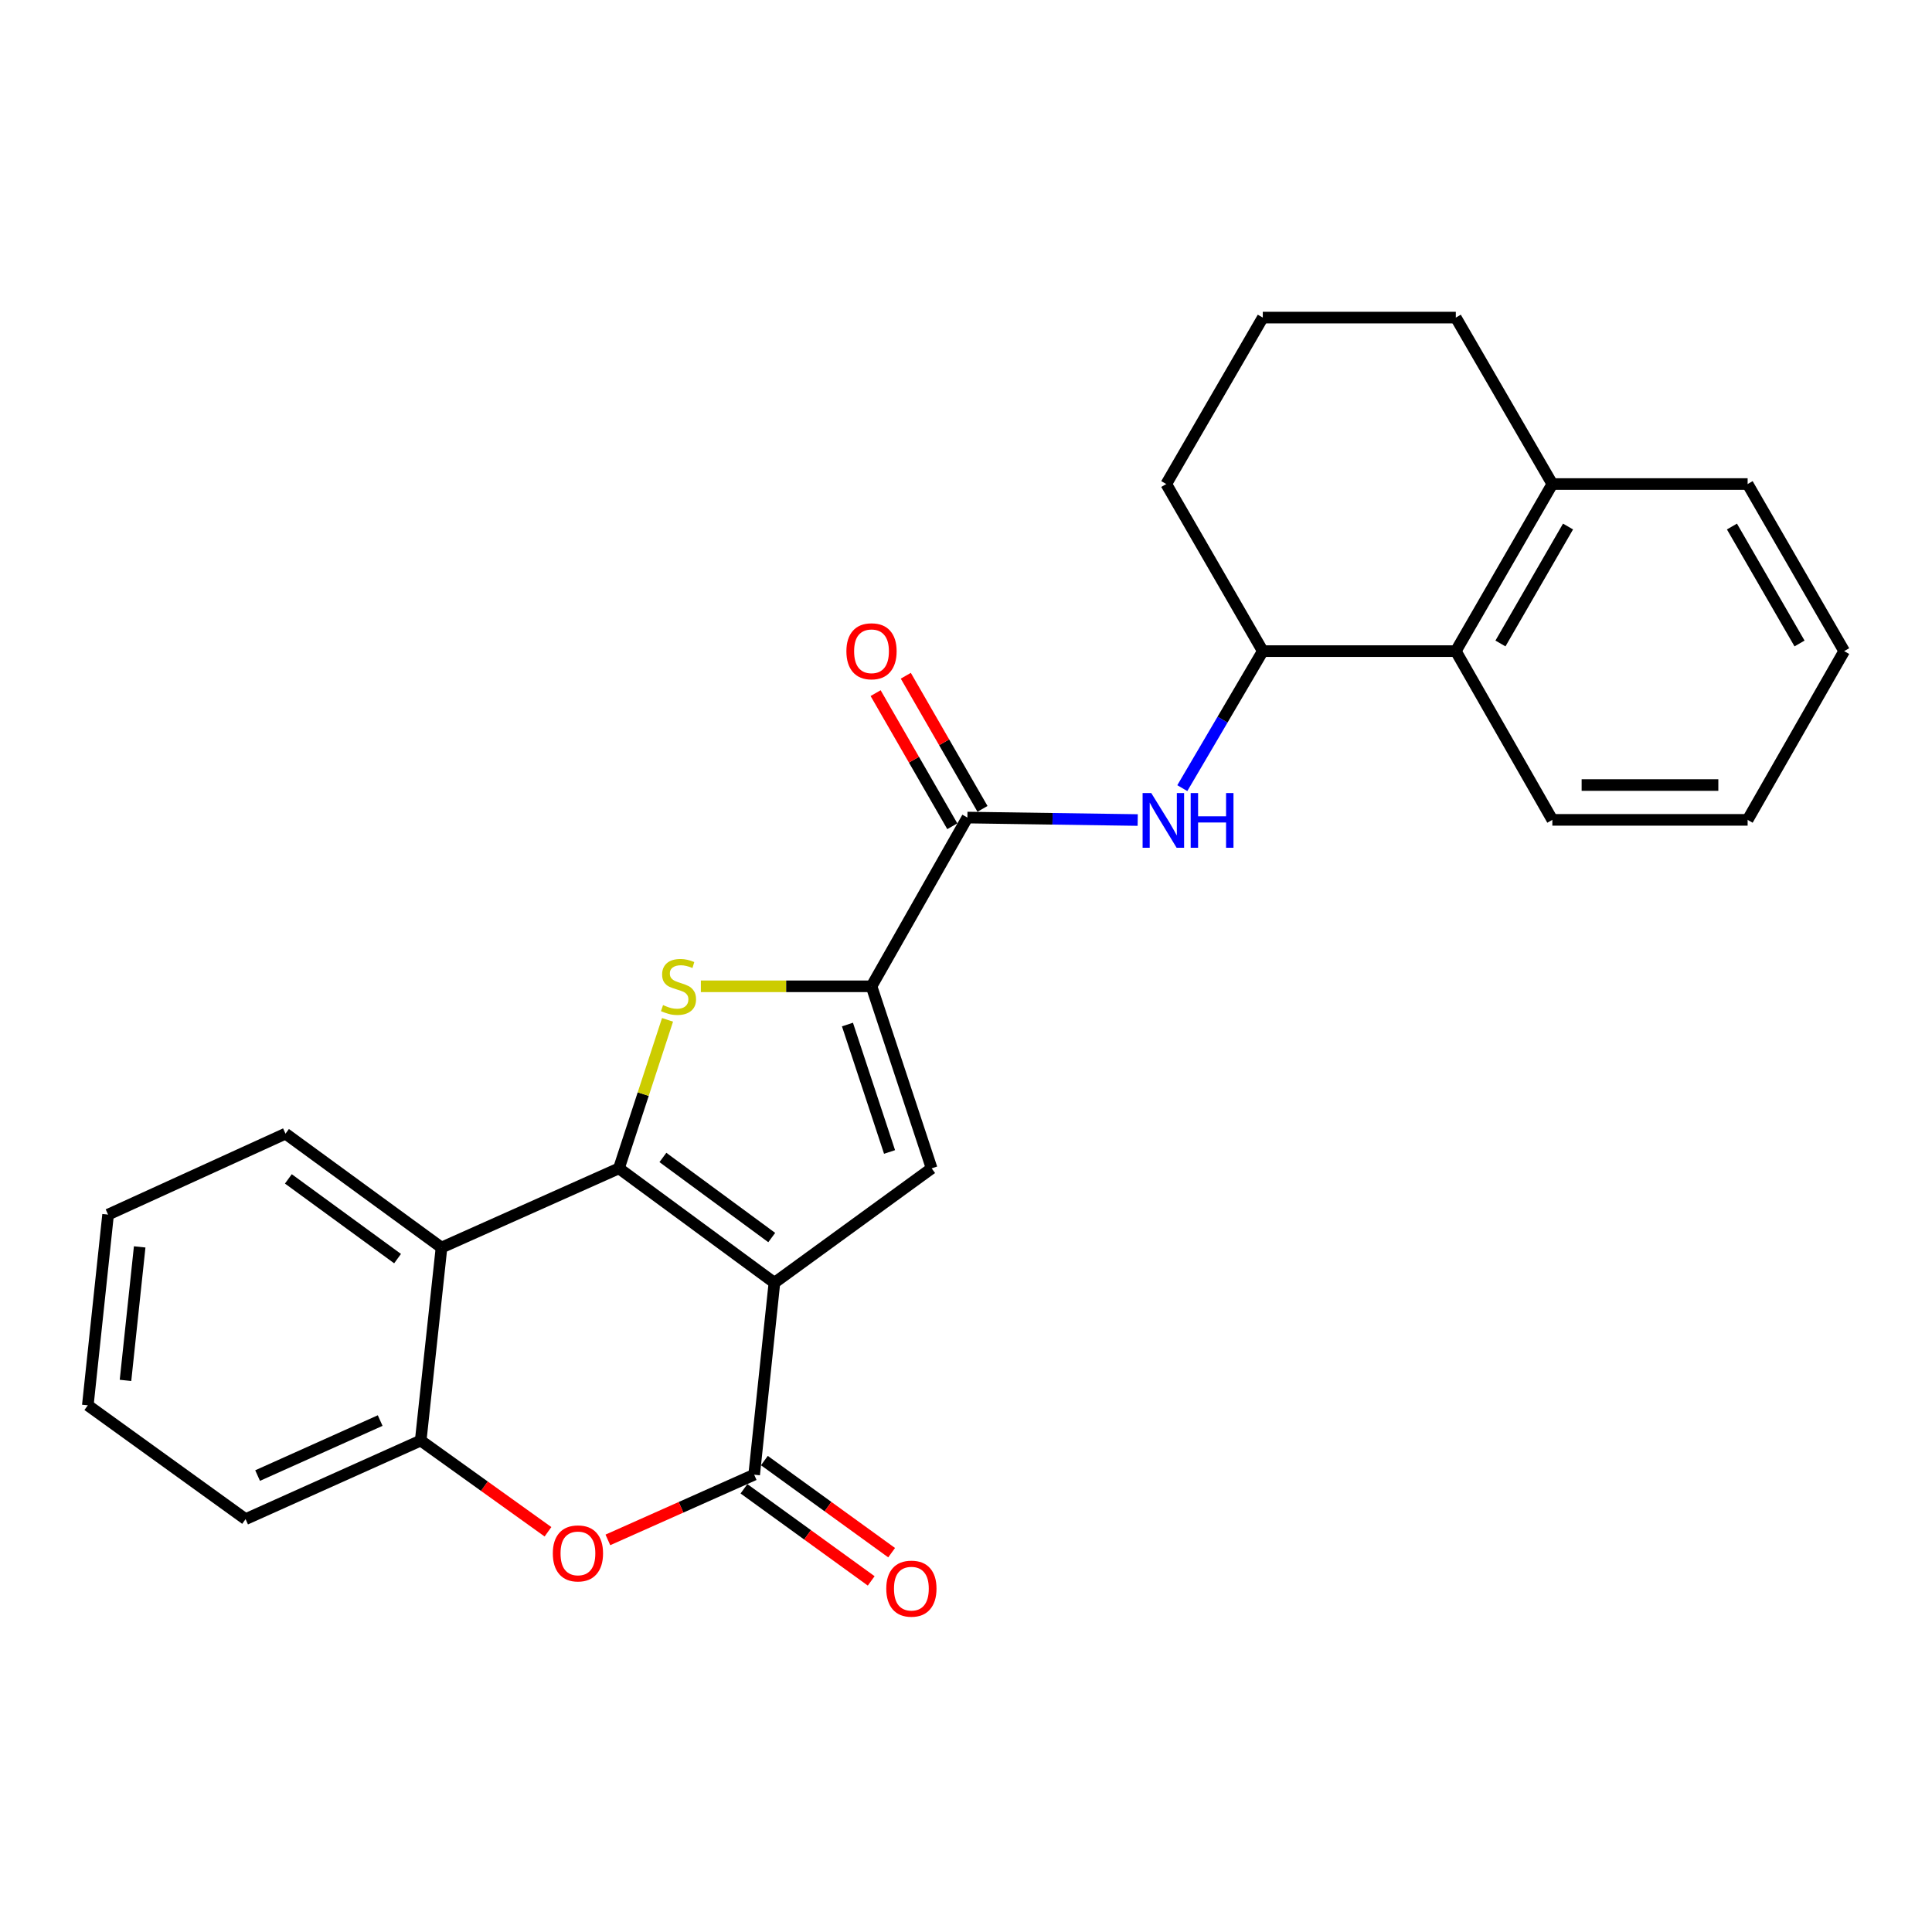 <?xml version='1.0' encoding='iso-8859-1'?>
<svg version='1.1' baseProfile='full'
              xmlns='http://www.w3.org/2000/svg'
                      xmlns:rdkit='http://www.rdkit.org/xml'
                      xmlns:xlink='http://www.w3.org/1999/xlink'
                  xml:space='preserve'
width='1000px' height='1000px' viewBox='0 0 1000 1000'>
<!-- END OF HEADER -->
<rect style='opacity:1.0;fill:#FFFFFF;stroke:none' width='1000' height='1000' x='0' y='0'> </rect>
<path class='bond-0' d='M 400.836,663.96 L 320.356,604.736' style='fill:none;fill-rule:evenodd;stroke:#000000;stroke-width:6px;stroke-linecap:butt;stroke-linejoin:miter;stroke-opacity:1' />
<path class='bond-0' d='M 399.452,640.553 L 343.115,599.096' style='fill:none;fill-rule:evenodd;stroke:#000000;stroke-width:6px;stroke-linecap:butt;stroke-linejoin:miter;stroke-opacity:1' />
<path class='bond-2' d='M 400.836,663.96 L 390.358,763.293' style='fill:none;fill-rule:evenodd;stroke:#000000;stroke-width:6px;stroke-linecap:butt;stroke-linejoin:miter;stroke-opacity:1' />
<path class='bond-4' d='M 400.836,663.96 L 482.219,604.736' style='fill:none;fill-rule:evenodd;stroke:#000000;stroke-width:6px;stroke-linecap:butt;stroke-linejoin:miter;stroke-opacity:1' />
<path class='bond-1' d='M 320.356,604.736 L 332.932,566.303' style='fill:none;fill-rule:evenodd;stroke:#000000;stroke-width:6px;stroke-linecap:butt;stroke-linejoin:miter;stroke-opacity:1' />
<path class='bond-1' d='M 332.932,566.303 L 345.509,527.87' style='fill:none;fill-rule:evenodd;stroke:#CCCC00;stroke-width:6px;stroke-linecap:butt;stroke-linejoin:miter;stroke-opacity:1' />
<path class='bond-5' d='M 320.356,604.736 L 228.525,645.738' style='fill:none;fill-rule:evenodd;stroke:#000000;stroke-width:6px;stroke-linecap:butt;stroke-linejoin:miter;stroke-opacity:1' />
<path class='bond-26' d='M 362.767,510.511 L 406.931,510.511' style='fill:none;fill-rule:evenodd;stroke:#CCCC00;stroke-width:6px;stroke-linecap:butt;stroke-linejoin:miter;stroke-opacity:1' />
<path class='bond-26' d='M 406.931,510.511 L 451.094,510.511' style='fill:none;fill-rule:evenodd;stroke:#000000;stroke-width:6px;stroke-linecap:butt;stroke-linejoin:miter;stroke-opacity:1' />
<path class='bond-6' d='M 390.358,763.293 L 352.497,780.17' style='fill:none;fill-rule:evenodd;stroke:#000000;stroke-width:6px;stroke-linecap:butt;stroke-linejoin:miter;stroke-opacity:1' />
<path class='bond-6' d='M 352.497,780.17 L 314.635,797.047' style='fill:none;fill-rule:evenodd;stroke:#FF0000;stroke-width:6px;stroke-linecap:butt;stroke-linejoin:miter;stroke-opacity:1' />
<path class='bond-12' d='M 385.072,770.597 L 418.002,794.434' style='fill:none;fill-rule:evenodd;stroke:#000000;stroke-width:6px;stroke-linecap:butt;stroke-linejoin:miter;stroke-opacity:1' />
<path class='bond-12' d='M 418.002,794.434 L 450.933,818.271' style='fill:none;fill-rule:evenodd;stroke:#FF0000;stroke-width:6px;stroke-linecap:butt;stroke-linejoin:miter;stroke-opacity:1' />
<path class='bond-12' d='M 395.645,755.99 L 428.575,779.828' style='fill:none;fill-rule:evenodd;stroke:#000000;stroke-width:6px;stroke-linecap:butt;stroke-linejoin:miter;stroke-opacity:1' />
<path class='bond-12' d='M 428.575,779.828 L 461.506,803.665' style='fill:none;fill-rule:evenodd;stroke:#FF0000;stroke-width:6px;stroke-linecap:butt;stroke-linejoin:miter;stroke-opacity:1' />
<path class='bond-3' d='M 451.094,510.511 L 482.219,604.736' style='fill:none;fill-rule:evenodd;stroke:#000000;stroke-width:6px;stroke-linecap:butt;stroke-linejoin:miter;stroke-opacity:1' />
<path class='bond-3' d='M 438.641,530.3 L 460.429,596.258' style='fill:none;fill-rule:evenodd;stroke:#000000;stroke-width:6px;stroke-linecap:butt;stroke-linejoin:miter;stroke-opacity:1' />
<path class='bond-7' d='M 451.094,510.511 L 500.721,423.168' style='fill:none;fill-rule:evenodd;stroke:#000000;stroke-width:6px;stroke-linecap:butt;stroke-linejoin:miter;stroke-opacity:1' />
<path class='bond-15' d='M 228.525,645.738 L 147.774,586.785' style='fill:none;fill-rule:evenodd;stroke:#000000;stroke-width:6px;stroke-linecap:butt;stroke-linejoin:miter;stroke-opacity:1' />
<path class='bond-15' d='M 205.78,651.458 L 149.254,610.191' style='fill:none;fill-rule:evenodd;stroke:#000000;stroke-width:6px;stroke-linecap:butt;stroke-linejoin:miter;stroke-opacity:1' />
<path class='bond-27' d='M 228.525,645.738 L 217.756,745.633' style='fill:none;fill-rule:evenodd;stroke:#000000;stroke-width:6px;stroke-linecap:butt;stroke-linejoin:miter;stroke-opacity:1' />
<path class='bond-8' d='M 283.635,792.844 L 250.696,769.238' style='fill:none;fill-rule:evenodd;stroke:#FF0000;stroke-width:6px;stroke-linecap:butt;stroke-linejoin:miter;stroke-opacity:1' />
<path class='bond-8' d='M 250.696,769.238 L 217.756,745.633' style='fill:none;fill-rule:evenodd;stroke:#000000;stroke-width:6px;stroke-linecap:butt;stroke-linejoin:miter;stroke-opacity:1' />
<path class='bond-9' d='M 500.721,423.168 L 544.797,423.808' style='fill:none;fill-rule:evenodd;stroke:#000000;stroke-width:6px;stroke-linecap:butt;stroke-linejoin:miter;stroke-opacity:1' />
<path class='bond-9' d='M 544.797,423.808 L 588.873,424.448' style='fill:none;fill-rule:evenodd;stroke:#0000FF;stroke-width:6px;stroke-linecap:butt;stroke-linejoin:miter;stroke-opacity:1' />
<path class='bond-13' d='M 508.534,418.668 L 488.687,384.215' style='fill:none;fill-rule:evenodd;stroke:#000000;stroke-width:6px;stroke-linecap:butt;stroke-linejoin:miter;stroke-opacity:1' />
<path class='bond-13' d='M 488.687,384.215 L 468.841,349.763' style='fill:none;fill-rule:evenodd;stroke:#FF0000;stroke-width:6px;stroke-linecap:butt;stroke-linejoin:miter;stroke-opacity:1' />
<path class='bond-13' d='M 492.909,427.668 L 473.063,393.216' style='fill:none;fill-rule:evenodd;stroke:#000000;stroke-width:6px;stroke-linecap:butt;stroke-linejoin:miter;stroke-opacity:1' />
<path class='bond-13' d='M 473.063,393.216 L 453.216,358.763' style='fill:none;fill-rule:evenodd;stroke:#FF0000;stroke-width:6px;stroke-linecap:butt;stroke-linejoin:miter;stroke-opacity:1' />
<path class='bond-17' d='M 217.756,745.633 L 127.117,786.304' style='fill:none;fill-rule:evenodd;stroke:#000000;stroke-width:6px;stroke-linecap:butt;stroke-linejoin:miter;stroke-opacity:1' />
<path class='bond-17' d='M 196.778,735.282 L 133.331,763.752' style='fill:none;fill-rule:evenodd;stroke:#000000;stroke-width:6px;stroke-linecap:butt;stroke-linejoin:miter;stroke-opacity:1' />
<path class='bond-10' d='M 611.959,407.94 L 632.789,372.479' style='fill:none;fill-rule:evenodd;stroke:#0000FF;stroke-width:6px;stroke-linecap:butt;stroke-linejoin:miter;stroke-opacity:1' />
<path class='bond-10' d='M 632.789,372.479 L 653.619,337.017' style='fill:none;fill-rule:evenodd;stroke:#000000;stroke-width:6px;stroke-linecap:butt;stroke-linejoin:miter;stroke-opacity:1' />
<path class='bond-11' d='M 653.619,337.017 L 753.524,337.017' style='fill:none;fill-rule:evenodd;stroke:#000000;stroke-width:6px;stroke-linecap:butt;stroke-linejoin:miter;stroke-opacity:1' />
<path class='bond-16' d='M 653.619,337.017 L 603.651,250.536' style='fill:none;fill-rule:evenodd;stroke:#000000;stroke-width:6px;stroke-linecap:butt;stroke-linejoin:miter;stroke-opacity:1' />
<path class='bond-14' d='M 753.524,337.017 L 803.491,250.536' style='fill:none;fill-rule:evenodd;stroke:#000000;stroke-width:6px;stroke-linecap:butt;stroke-linejoin:miter;stroke-opacity:1' />
<path class='bond-14' d='M 776.632,333.066 L 811.609,272.529' style='fill:none;fill-rule:evenodd;stroke:#000000;stroke-width:6px;stroke-linecap:butt;stroke-linejoin:miter;stroke-opacity:1' />
<path class='bond-19' d='M 753.524,337.017 L 803.491,424.36' style='fill:none;fill-rule:evenodd;stroke:#000000;stroke-width:6px;stroke-linecap:butt;stroke-linejoin:miter;stroke-opacity:1' />
<path class='bond-21' d='M 803.491,250.536 L 904.568,250.536' style='fill:none;fill-rule:evenodd;stroke:#000000;stroke-width:6px;stroke-linecap:butt;stroke-linejoin:miter;stroke-opacity:1' />
<path class='bond-29' d='M 803.491,250.536 L 753.524,164.385' style='fill:none;fill-rule:evenodd;stroke:#000000;stroke-width:6px;stroke-linecap:butt;stroke-linejoin:miter;stroke-opacity:1' />
<path class='bond-22' d='M 147.774,586.785 L 55.943,628.678' style='fill:none;fill-rule:evenodd;stroke:#000000;stroke-width:6px;stroke-linecap:butt;stroke-linejoin:miter;stroke-opacity:1' />
<path class='bond-18' d='M 603.651,250.536 L 653.619,164.385' style='fill:none;fill-rule:evenodd;stroke:#000000;stroke-width:6px;stroke-linecap:butt;stroke-linejoin:miter;stroke-opacity:1' />
<path class='bond-23' d='M 127.117,786.304 L 45.455,727.391' style='fill:none;fill-rule:evenodd;stroke:#000000;stroke-width:6px;stroke-linecap:butt;stroke-linejoin:miter;stroke-opacity:1' />
<path class='bond-20' d='M 653.619,164.385 L 753.524,164.385' style='fill:none;fill-rule:evenodd;stroke:#000000;stroke-width:6px;stroke-linecap:butt;stroke-linejoin:miter;stroke-opacity:1' />
<path class='bond-24' d='M 803.491,424.36 L 904.568,424.36' style='fill:none;fill-rule:evenodd;stroke:#000000;stroke-width:6px;stroke-linecap:butt;stroke-linejoin:miter;stroke-opacity:1' />
<path class='bond-24' d='M 818.653,406.329 L 889.406,406.329' style='fill:none;fill-rule:evenodd;stroke:#000000;stroke-width:6px;stroke-linecap:butt;stroke-linejoin:miter;stroke-opacity:1' />
<path class='bond-30' d='M 904.568,250.536 L 954.545,337.017' style='fill:none;fill-rule:evenodd;stroke:#000000;stroke-width:6px;stroke-linecap:butt;stroke-linejoin:miter;stroke-opacity:1' />
<path class='bond-30' d='M 896.453,272.53 L 931.437,333.067' style='fill:none;fill-rule:evenodd;stroke:#000000;stroke-width:6px;stroke-linecap:butt;stroke-linejoin:miter;stroke-opacity:1' />
<path class='bond-28' d='M 55.943,628.678 L 45.455,727.391' style='fill:none;fill-rule:evenodd;stroke:#000000;stroke-width:6px;stroke-linecap:butt;stroke-linejoin:miter;stroke-opacity:1' />
<path class='bond-28' d='M 72.3,645.39 L 64.958,714.489' style='fill:none;fill-rule:evenodd;stroke:#000000;stroke-width:6px;stroke-linecap:butt;stroke-linejoin:miter;stroke-opacity:1' />
<path class='bond-25' d='M 904.568,424.36 L 954.545,337.017' style='fill:none;fill-rule:evenodd;stroke:#000000;stroke-width:6px;stroke-linecap:butt;stroke-linejoin:miter;stroke-opacity:1' />
<path  class='atom-2' d='M 343.19 520.231
Q 343.51 520.351, 344.83 520.911
Q 346.15 521.471, 347.59 521.831
Q 349.07 522.151, 350.51 522.151
Q 353.19 522.151, 354.75 520.871
Q 356.31 519.551, 356.31 517.271
Q 356.31 515.711, 355.51 514.751
Q 354.75 513.791, 353.55 513.271
Q 352.35 512.751, 350.35 512.151
Q 347.83 511.391, 346.31 510.671
Q 344.83 509.951, 343.75 508.431
Q 342.71 506.911, 342.71 504.351
Q 342.71 500.791, 345.11 498.591
Q 347.55 496.391, 352.35 496.391
Q 355.63 496.391, 359.35 497.951
L 358.43 501.031
Q 355.03 499.631, 352.47 499.631
Q 349.71 499.631, 348.19 500.791
Q 346.67 501.911, 346.71 503.871
Q 346.71 505.391, 347.47 506.311
Q 348.27 507.231, 349.39 507.751
Q 350.55 508.271, 352.47 508.871
Q 355.03 509.671, 356.55 510.471
Q 358.07 511.271, 359.15 512.911
Q 360.27 514.511, 360.27 517.271
Q 360.27 521.191, 357.63 523.311
Q 355.03 525.391, 350.67 525.391
Q 348.15 525.391, 346.23 524.831
Q 344.35 524.311, 342.11 523.391
L 343.19 520.231
' fill='#CCCC00'/>
<path  class='atom-7' d='M 286.138 804.035
Q 286.138 797.235, 289.498 793.435
Q 292.858 789.635, 299.138 789.635
Q 305.418 789.635, 308.778 793.435
Q 312.138 797.235, 312.138 804.035
Q 312.138 810.915, 308.738 814.835
Q 305.338 818.715, 299.138 818.715
Q 292.898 818.715, 289.498 814.835
Q 286.138 810.955, 286.138 804.035
M 299.138 815.515
Q 303.458 815.515, 305.778 812.635
Q 308.138 809.715, 308.138 804.035
Q 308.138 798.475, 305.778 795.675
Q 303.458 792.835, 299.138 792.835
Q 294.818 792.835, 292.458 795.635
Q 290.138 798.435, 290.138 804.035
Q 290.138 809.755, 292.458 812.635
Q 294.818 815.515, 299.138 815.515
' fill='#FF0000'/>
<path  class='atom-10' d='M 595.889 410.481
L 605.169 425.481
Q 606.089 426.961, 607.569 429.641
Q 609.049 432.321, 609.129 432.481
L 609.129 410.481
L 612.889 410.481
L 612.889 438.801
L 609.009 438.801
L 599.049 422.401
Q 597.889 420.481, 596.649 418.281
Q 595.449 416.081, 595.089 415.401
L 595.089 438.801
L 591.409 438.801
L 591.409 410.481
L 595.889 410.481
' fill='#0000FF'/>
<path  class='atom-10' d='M 616.289 410.481
L 620.129 410.481
L 620.129 422.521
L 634.609 422.521
L 634.609 410.481
L 638.449 410.481
L 638.449 438.801
L 634.609 438.801
L 634.609 425.721
L 620.129 425.721
L 620.129 438.801
L 616.289 438.801
L 616.289 410.481
' fill='#0000FF'/>
<path  class='atom-13' d='M 458.731 822.276
Q 458.731 815.476, 462.091 811.676
Q 465.451 807.876, 471.731 807.876
Q 478.011 807.876, 481.371 811.676
Q 484.731 815.476, 484.731 822.276
Q 484.731 829.156, 481.331 833.076
Q 477.931 836.956, 471.731 836.956
Q 465.491 836.956, 462.091 833.076
Q 458.731 829.196, 458.731 822.276
M 471.731 833.756
Q 476.051 833.756, 478.371 830.876
Q 480.731 827.956, 480.731 822.276
Q 480.731 816.716, 478.371 813.916
Q 476.051 811.076, 471.731 811.076
Q 467.411 811.076, 465.051 813.876
Q 462.731 816.676, 462.731 822.276
Q 462.731 827.996, 465.051 830.876
Q 467.411 833.756, 471.731 833.756
' fill='#FF0000'/>
<path  class='atom-14' d='M 438.094 337.097
Q 438.094 330.297, 441.454 326.497
Q 444.814 322.697, 451.094 322.697
Q 457.374 322.697, 460.734 326.497
Q 464.094 330.297, 464.094 337.097
Q 464.094 343.977, 460.694 347.897
Q 457.294 351.777, 451.094 351.777
Q 444.854 351.777, 441.454 347.897
Q 438.094 344.017, 438.094 337.097
M 451.094 348.577
Q 455.414 348.577, 457.734 345.697
Q 460.094 342.777, 460.094 337.097
Q 460.094 331.537, 457.734 328.737
Q 455.414 325.897, 451.094 325.897
Q 446.774 325.897, 444.414 328.697
Q 442.094 331.497, 442.094 337.097
Q 442.094 342.817, 444.414 345.697
Q 446.774 348.577, 451.094 348.577
' fill='#FF0000'/>
</svg>
